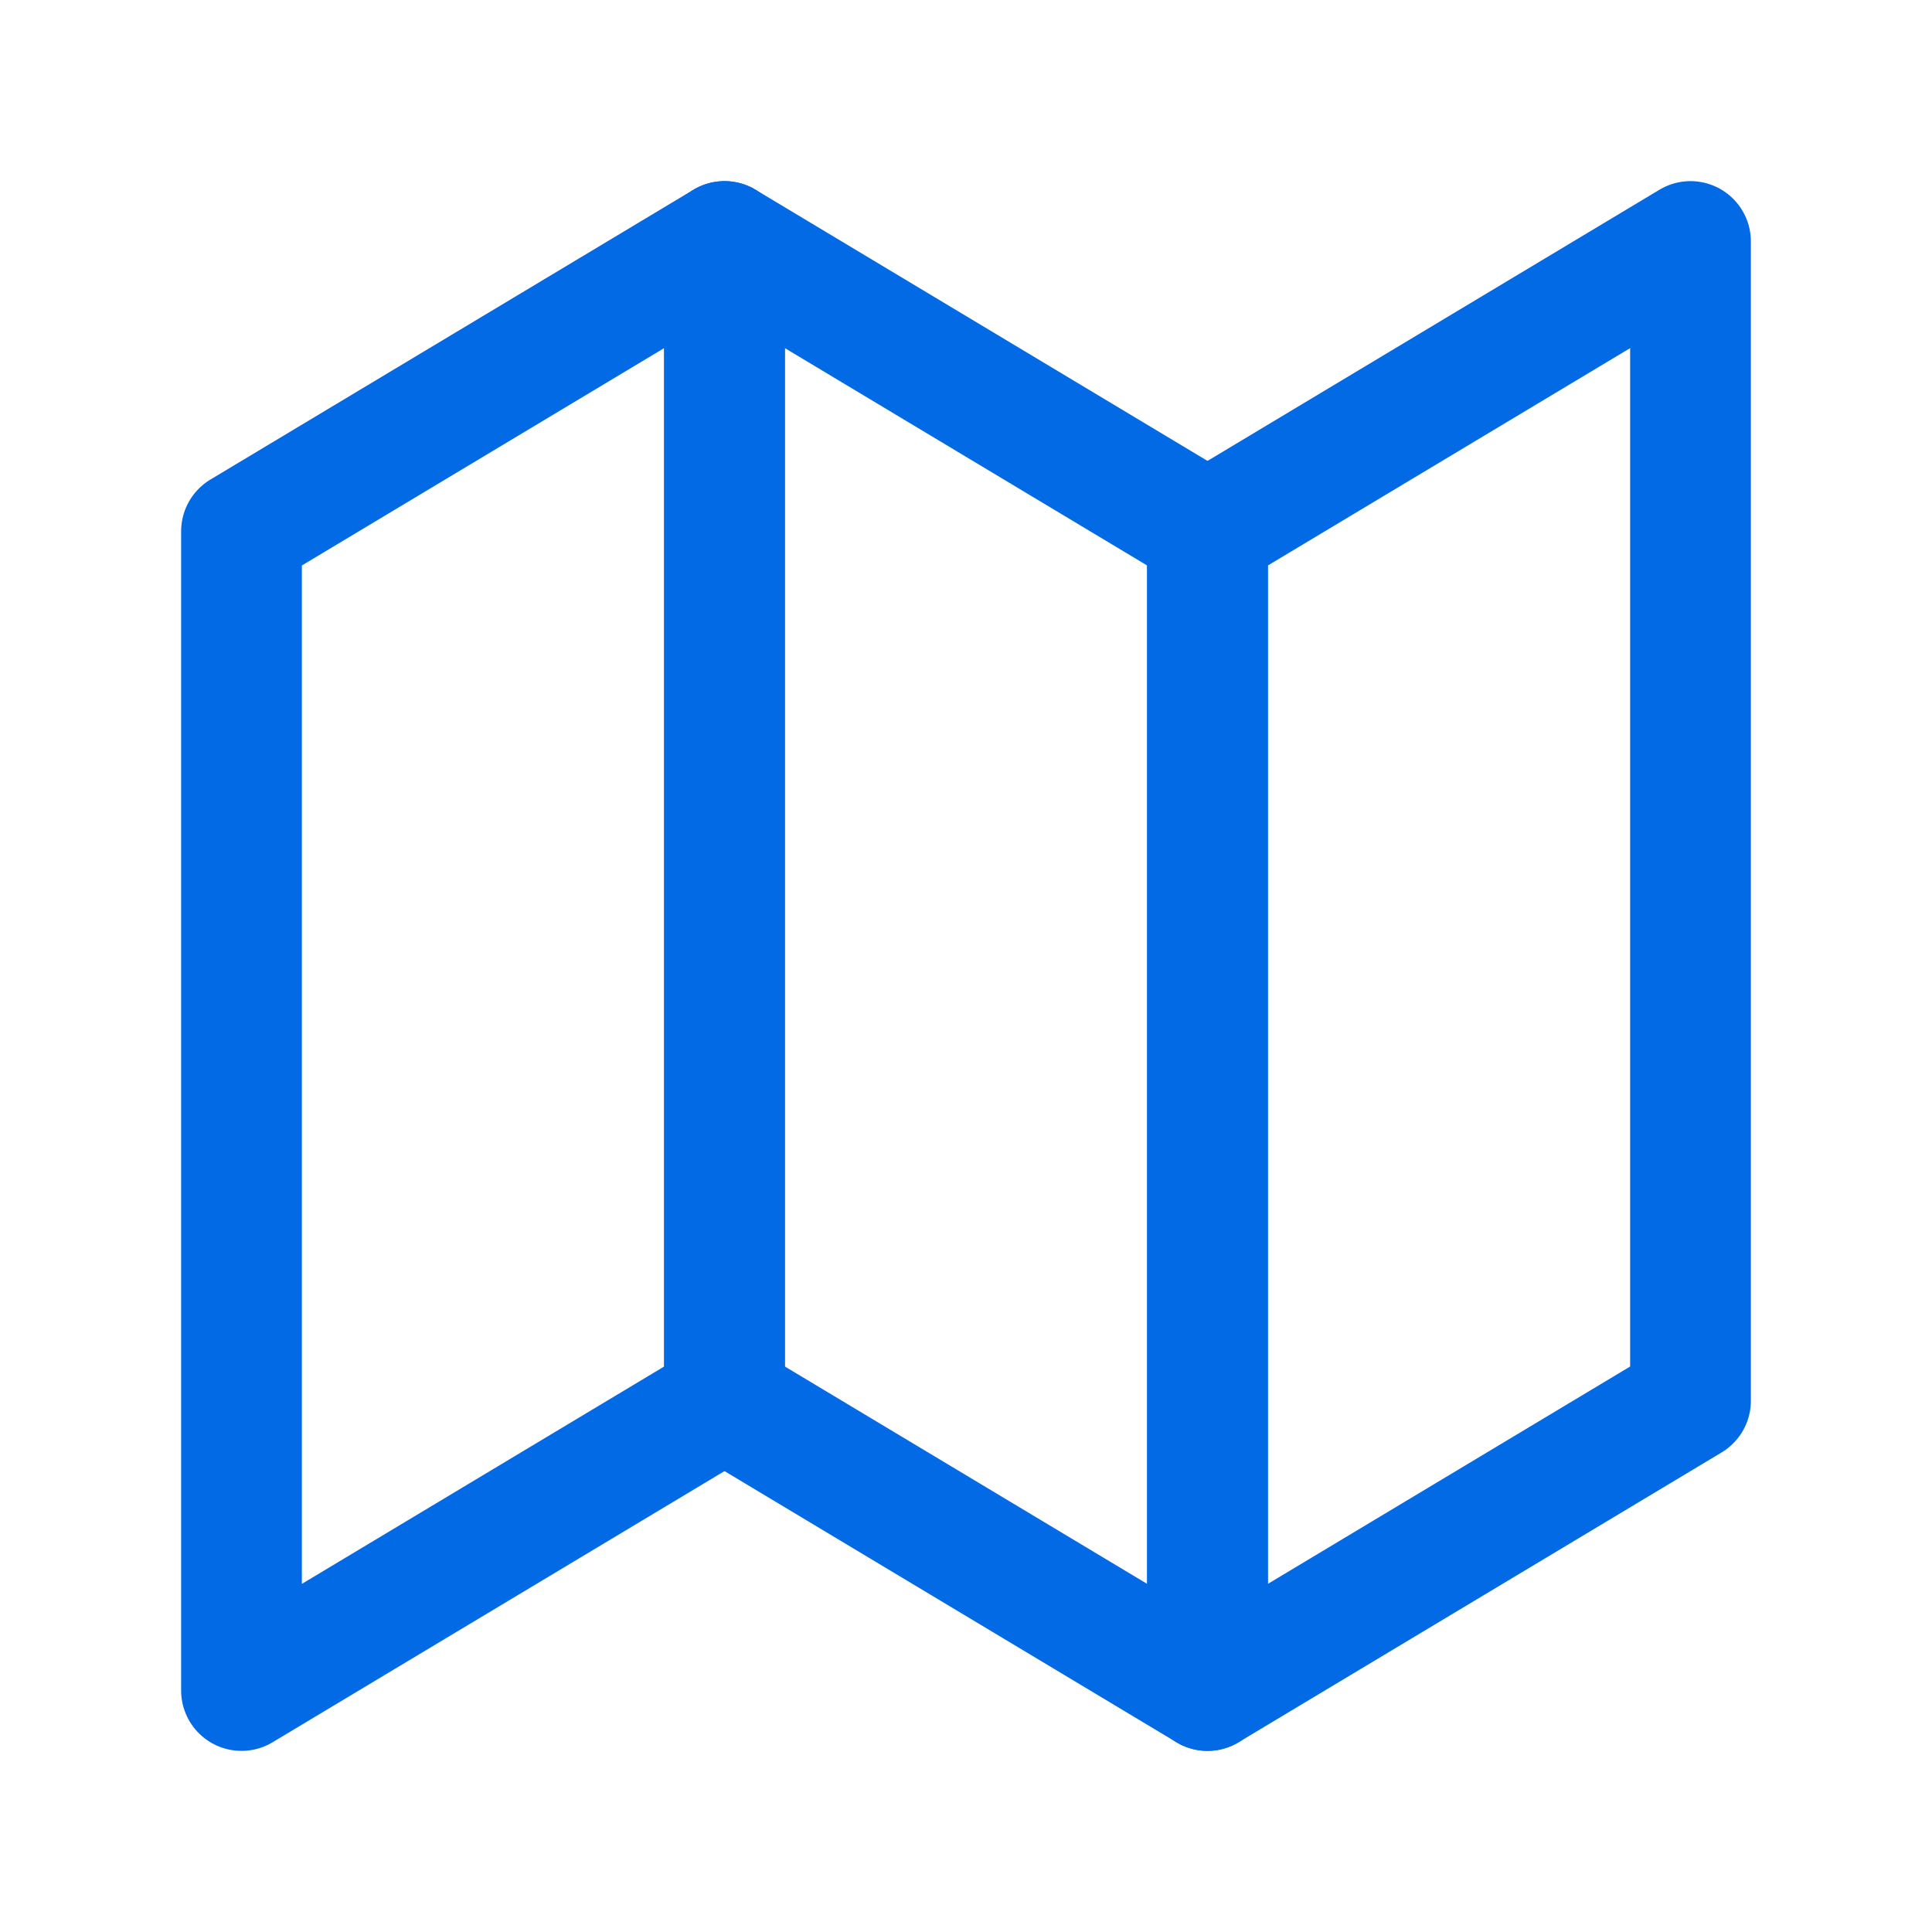 <?xml version="1.0" encoding="UTF-8"?>
<svg xmlns="http://www.w3.org/2000/svg" width="32" height="32" viewBox="0 0 32 32" fill="none">
  <path d="M4 8.8L12 4V23.2L4 28V8.8Z" stroke="#036AE5" stroke-width="2" stroke-linecap="round" stroke-linejoin="round"></path>
  <path d="M20 8.8L28 4V23.2L20 28V8.8Z" stroke="#036AE5" stroke-width="2" stroke-linecap="round" stroke-linejoin="round"></path>
  <path d="M20 8.8L12 4V23.2L20 28V8.8Z" stroke="#036AE5" stroke-width="2" stroke-linecap="round" stroke-linejoin="round"></path>
</svg>
